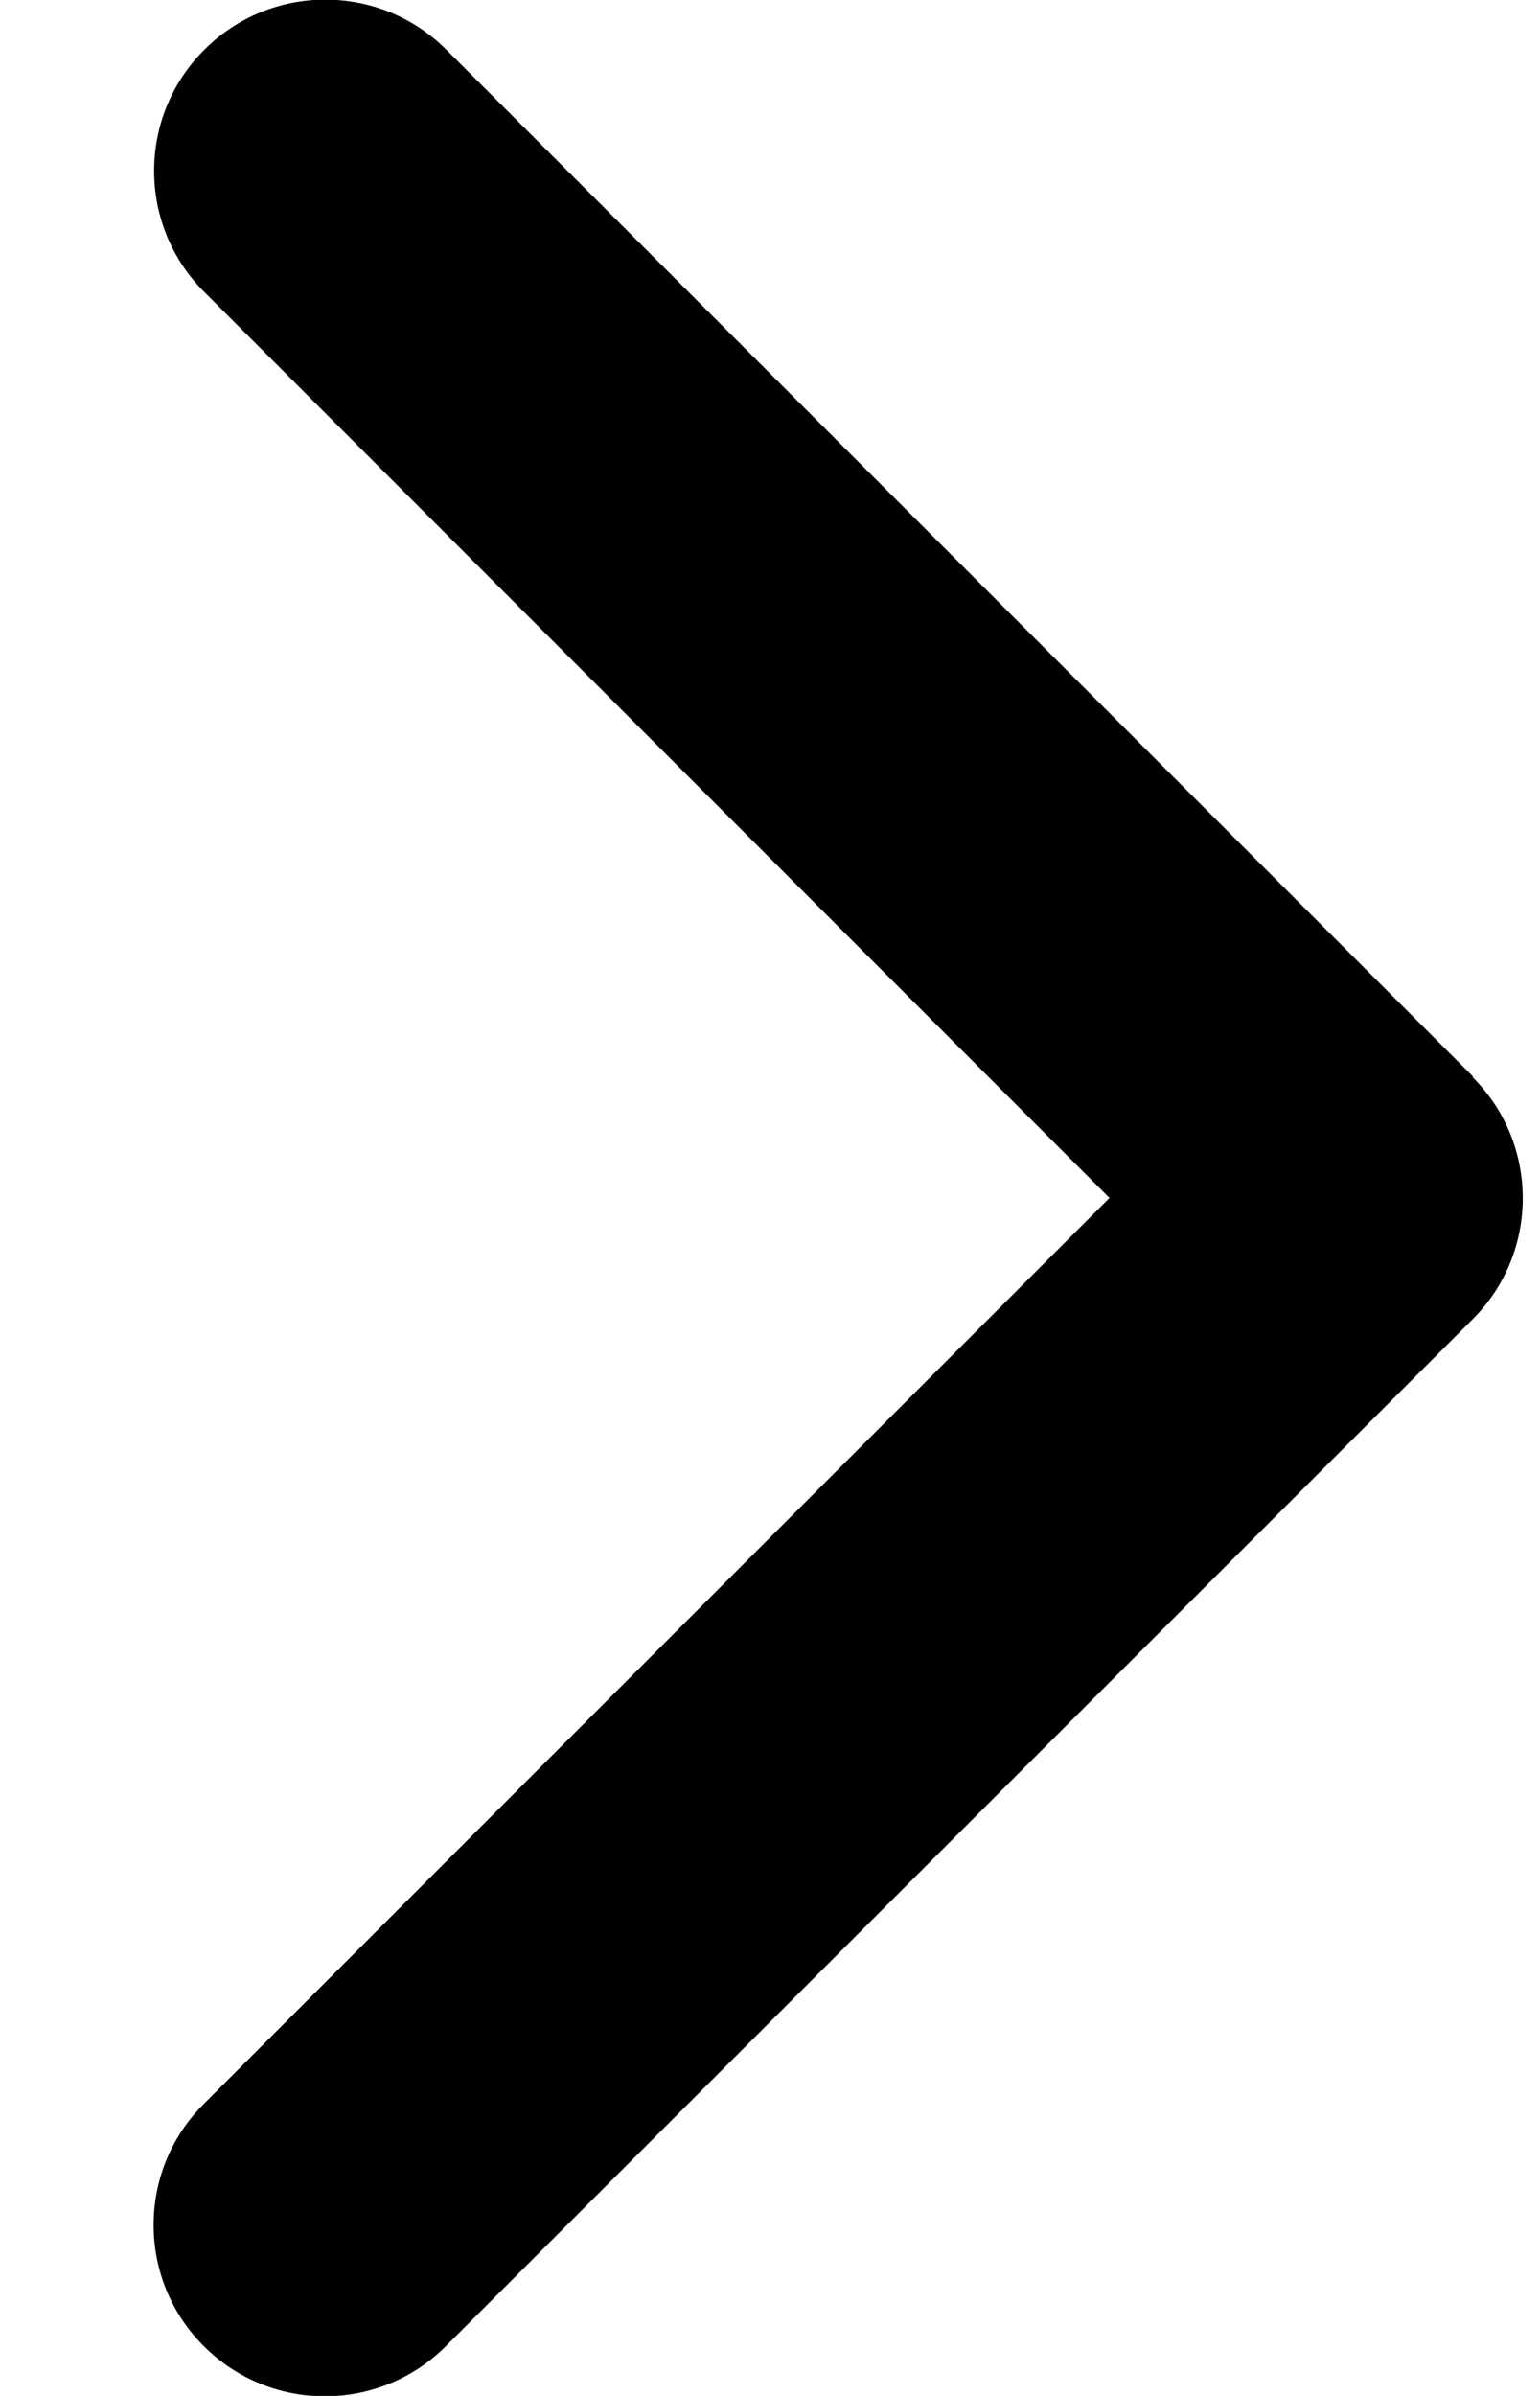 <svg width="9" height="14" viewBox="0 0 9 14" fill="none" xmlns="http://www.w3.org/2000/svg">
<path d="M8.606 6.294C8.997 6.684 8.997 7.319 8.606 7.709L2.606 13.709C2.216 14.1 1.581 14.1 1.191 13.709C0.8 13.319 0.8 12.684 1.191 12.294L6.484 7L1.194 1.706C0.803 1.316 0.803 0.681 1.194 0.291C1.584 -0.1 2.219 -0.1 2.609 0.291L8.609 6.291L8.606 6.294Z" fill="black"/>
</svg>
